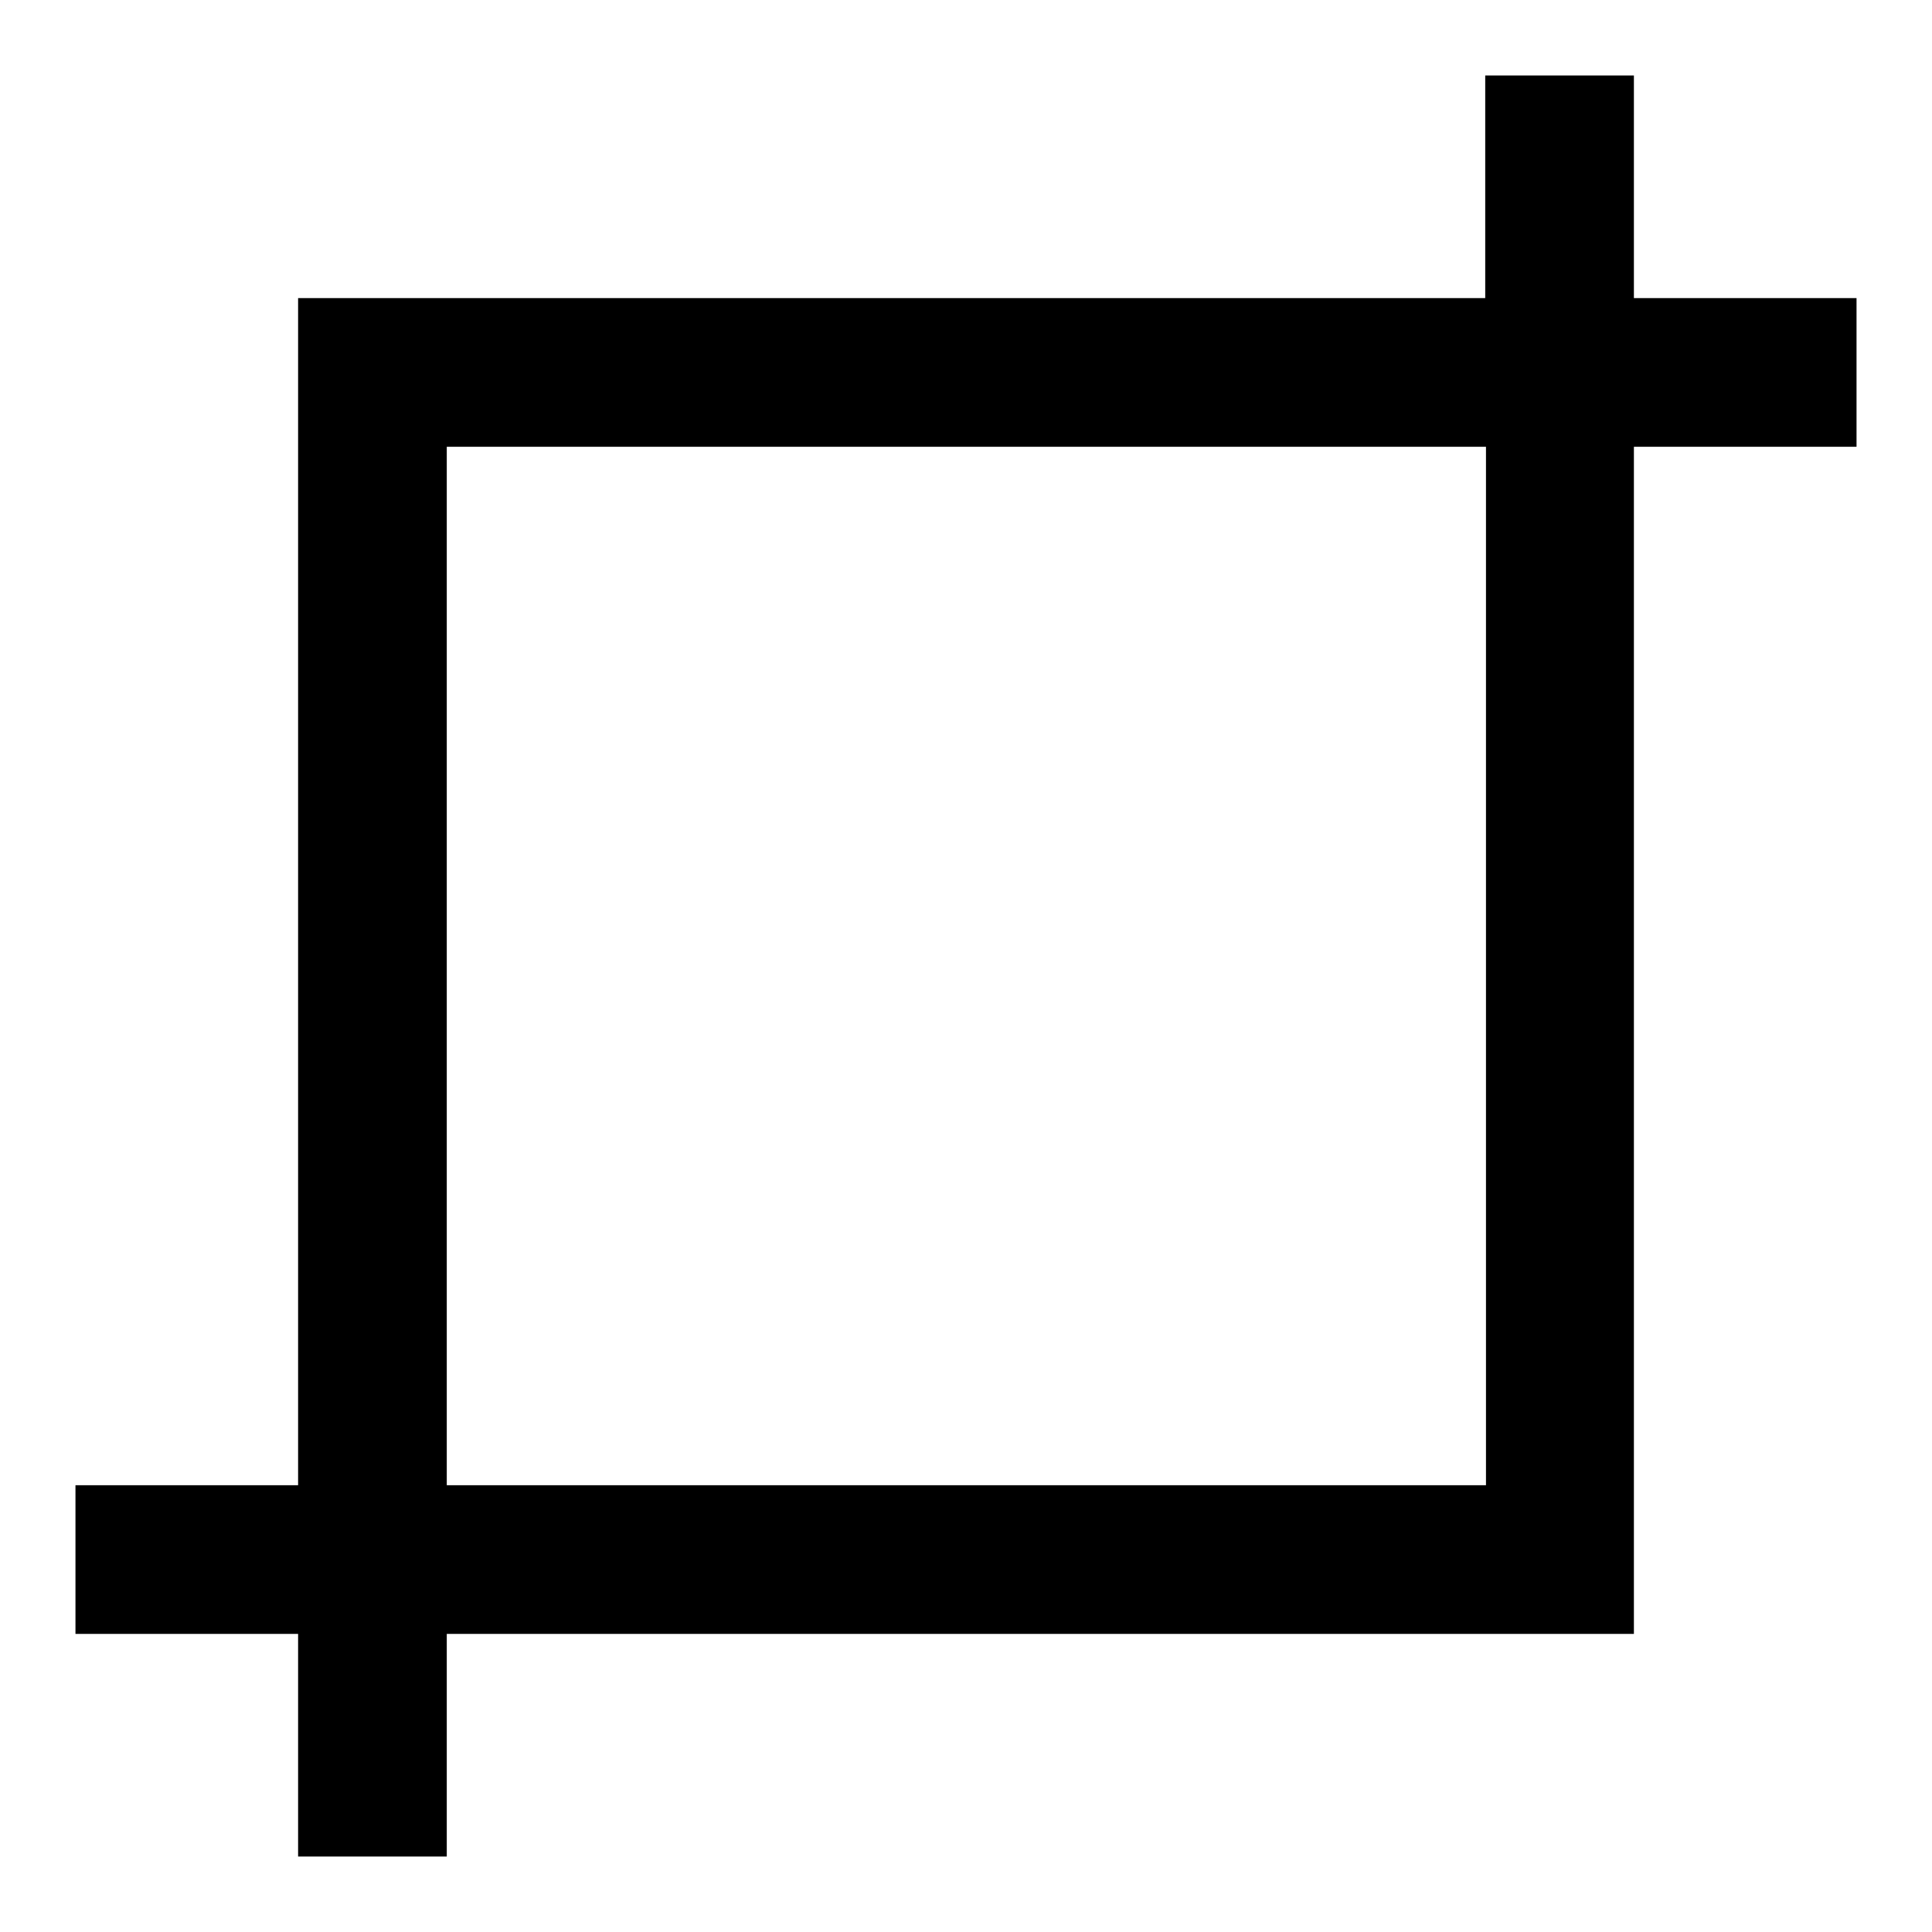 <?xml version="1.0" encoding="utf-8"?>
<!-- Svg Vector Icons : http://www.onlinewebfonts.com/icon -->
<!DOCTYPE svg PUBLIC "-//W3C//DTD SVG 1.1//EN" "http://www.w3.org/Graphics/SVG/1.1/DTD/svg11.dtd">
<svg version="1.1" xmlns="http://www.w3.org/2000/svg" xmlns:xlink="http://www.w3.org/1999/xlink" x="0px" y="0px" viewBox="0 0 256 256" enable-background="new 0 0 256 256" xml:space="preserve">
<g> <path fill="#000000" d="M59.2,196.8h137.7V59.2H59.2V196.8z M59.2,216.5V246H39.5v-29.5H10v-19.7h29.5V39.5h157.3V10h19.7v29.5H246 v19.7h-29.5v157.3H59.2z"/></g>
</svg>